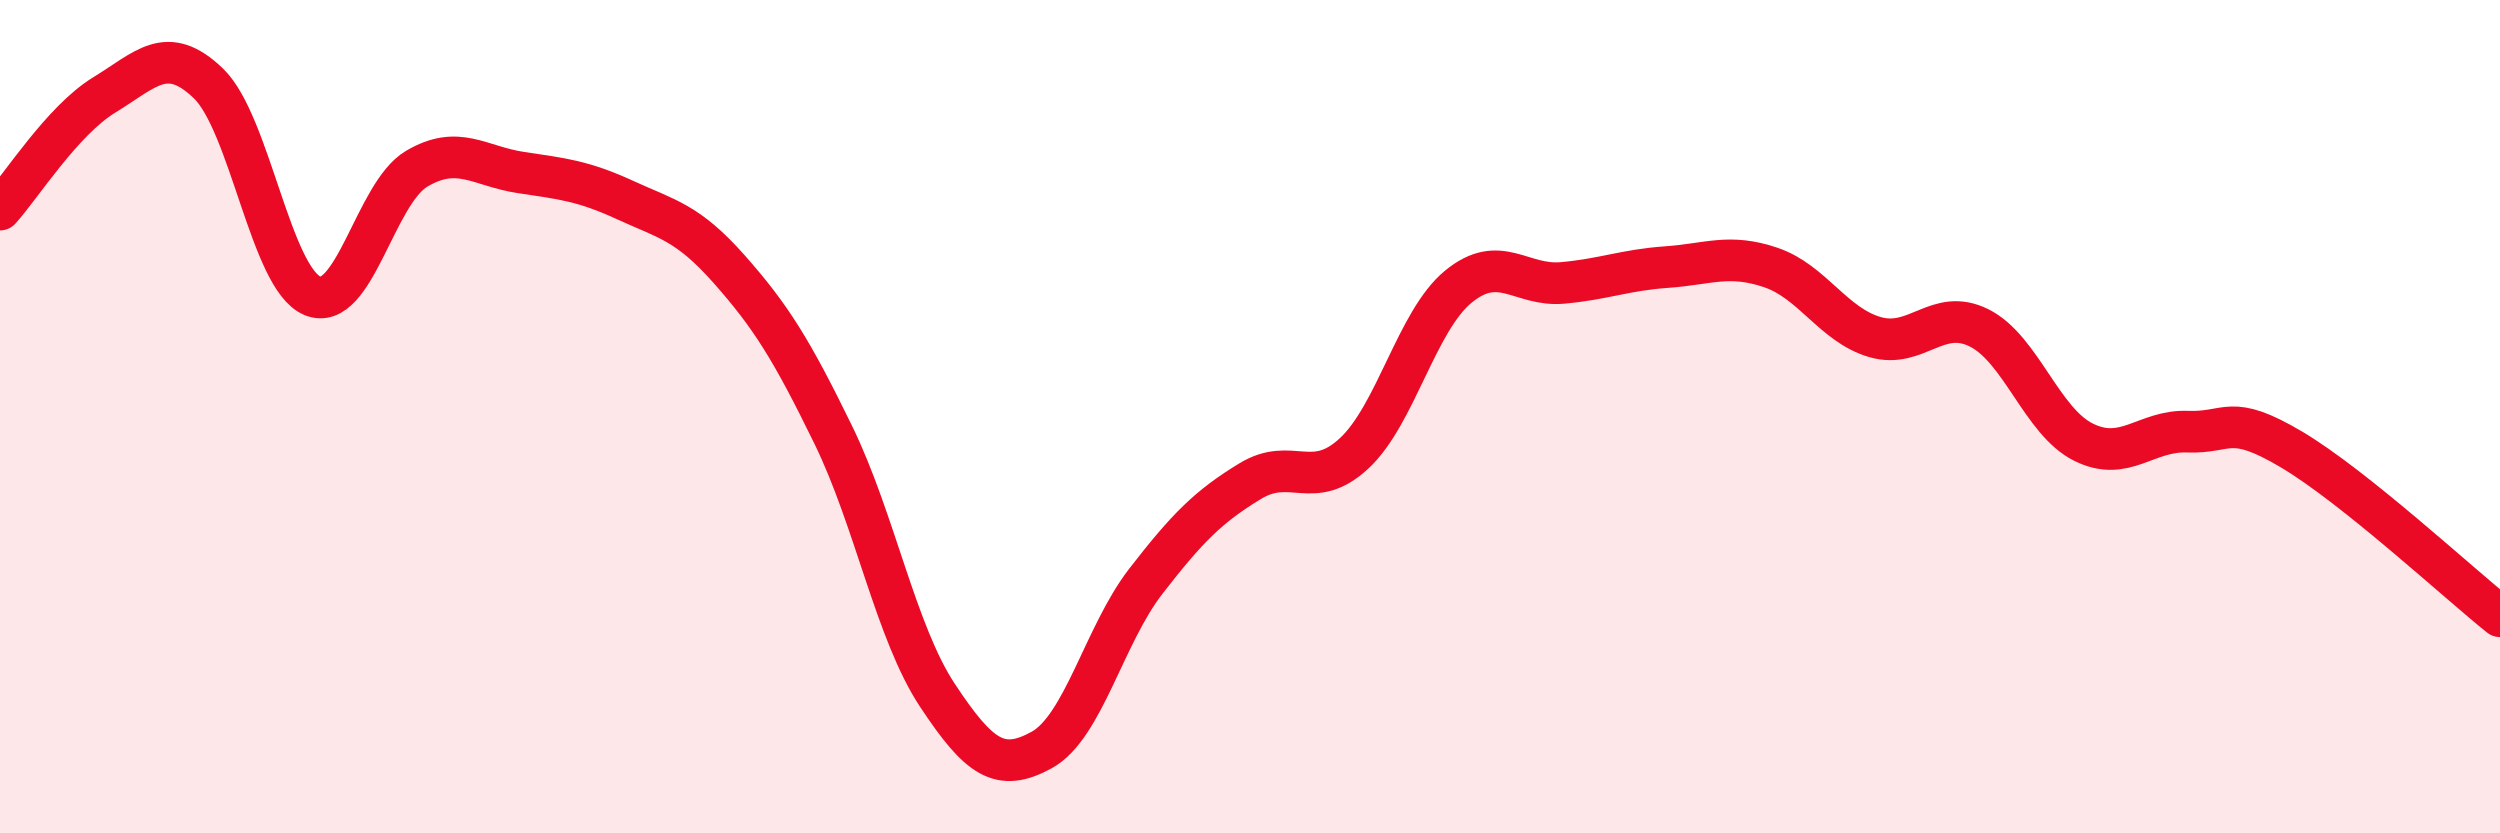 
    <svg width="60" height="20" viewBox="0 0 60 20" xmlns="http://www.w3.org/2000/svg">
      <path
        d="M 0,5.03 C 0.5,4.48 1.5,2.89 2.5,2.28 C 3.5,1.67 4,1.04 5,2 C 6,2.96 6.5,6.69 7.5,7.1 C 8.5,7.51 9,4.64 10,4.05 C 11,3.46 11.5,3.99 12.5,4.14 C 13.5,4.29 14,4.34 15,4.8 C 16,5.26 16.5,5.33 17.5,6.46 C 18.5,7.59 19,8.39 20,10.44 C 21,12.49 21.5,15.18 22.5,16.69 C 23.5,18.2 24,18.55 25,18 C 26,17.45 26.5,15.24 27.5,13.95 C 28.5,12.66 29,12.16 30,11.55 C 31,10.94 31.5,11.81 32.5,10.88 C 33.5,9.95 34,7.7 35,6.88 C 36,6.06 36.5,6.88 37.5,6.79 C 38.5,6.7 39,6.48 40,6.41 C 41,6.34 41.5,6.08 42.5,6.42 C 43.5,6.76 44,7.8 45,8.09 C 46,8.38 46.5,7.37 47.5,7.87 C 48.5,8.37 49,10.11 50,10.61 C 51,11.11 51.5,10.32 52.5,10.36 C 53.5,10.4 53.5,9.9 55,10.79 C 56.5,11.68 59,13.99 60,14.79L60 20L0 20Z"
        fill="#EB0A25"
        opacity="0.1"
        stroke-linecap="round"
        stroke-linejoin="round"
      />
      <path
        d="M 0,5.03 C 0.5,4.48 1.5,2.89 2.5,2.28 C 3.5,1.67 4,1.04 5,2 C 6,2.96 6.5,6.69 7.5,7.1 C 8.5,7.51 9,4.64 10,4.05 C 11,3.46 11.5,3.99 12.5,4.14 C 13.5,4.29 14,4.34 15,4.8 C 16,5.26 16.5,5.33 17.5,6.46 C 18.5,7.59 19,8.39 20,10.44 C 21,12.49 21.5,15.18 22.5,16.69 C 23.5,18.2 24,18.55 25,18 C 26,17.45 26.5,15.24 27.5,13.95 C 28.5,12.66 29,12.16 30,11.55 C 31,10.94 31.5,11.81 32.5,10.88 C 33.5,9.95 34,7.7 35,6.88 C 36,6.06 36.5,6.88 37.5,6.79 C 38.5,6.7 39,6.48 40,6.41 C 41,6.34 41.5,6.08 42.5,6.42 C 43.5,6.76 44,7.8 45,8.09 C 46,8.38 46.5,7.37 47.5,7.87 C 48.5,8.37 49,10.11 50,10.61 C 51,11.11 51.5,10.32 52.5,10.36 C 53.5,10.4 53.5,9.9 55,10.79 C 56.5,11.68 59,13.99 60,14.79"
        stroke="#EB0A25"
        stroke-width="1"
        fill="none"
        stroke-linecap="round"
        stroke-linejoin="round"
      />
    </svg>
  
